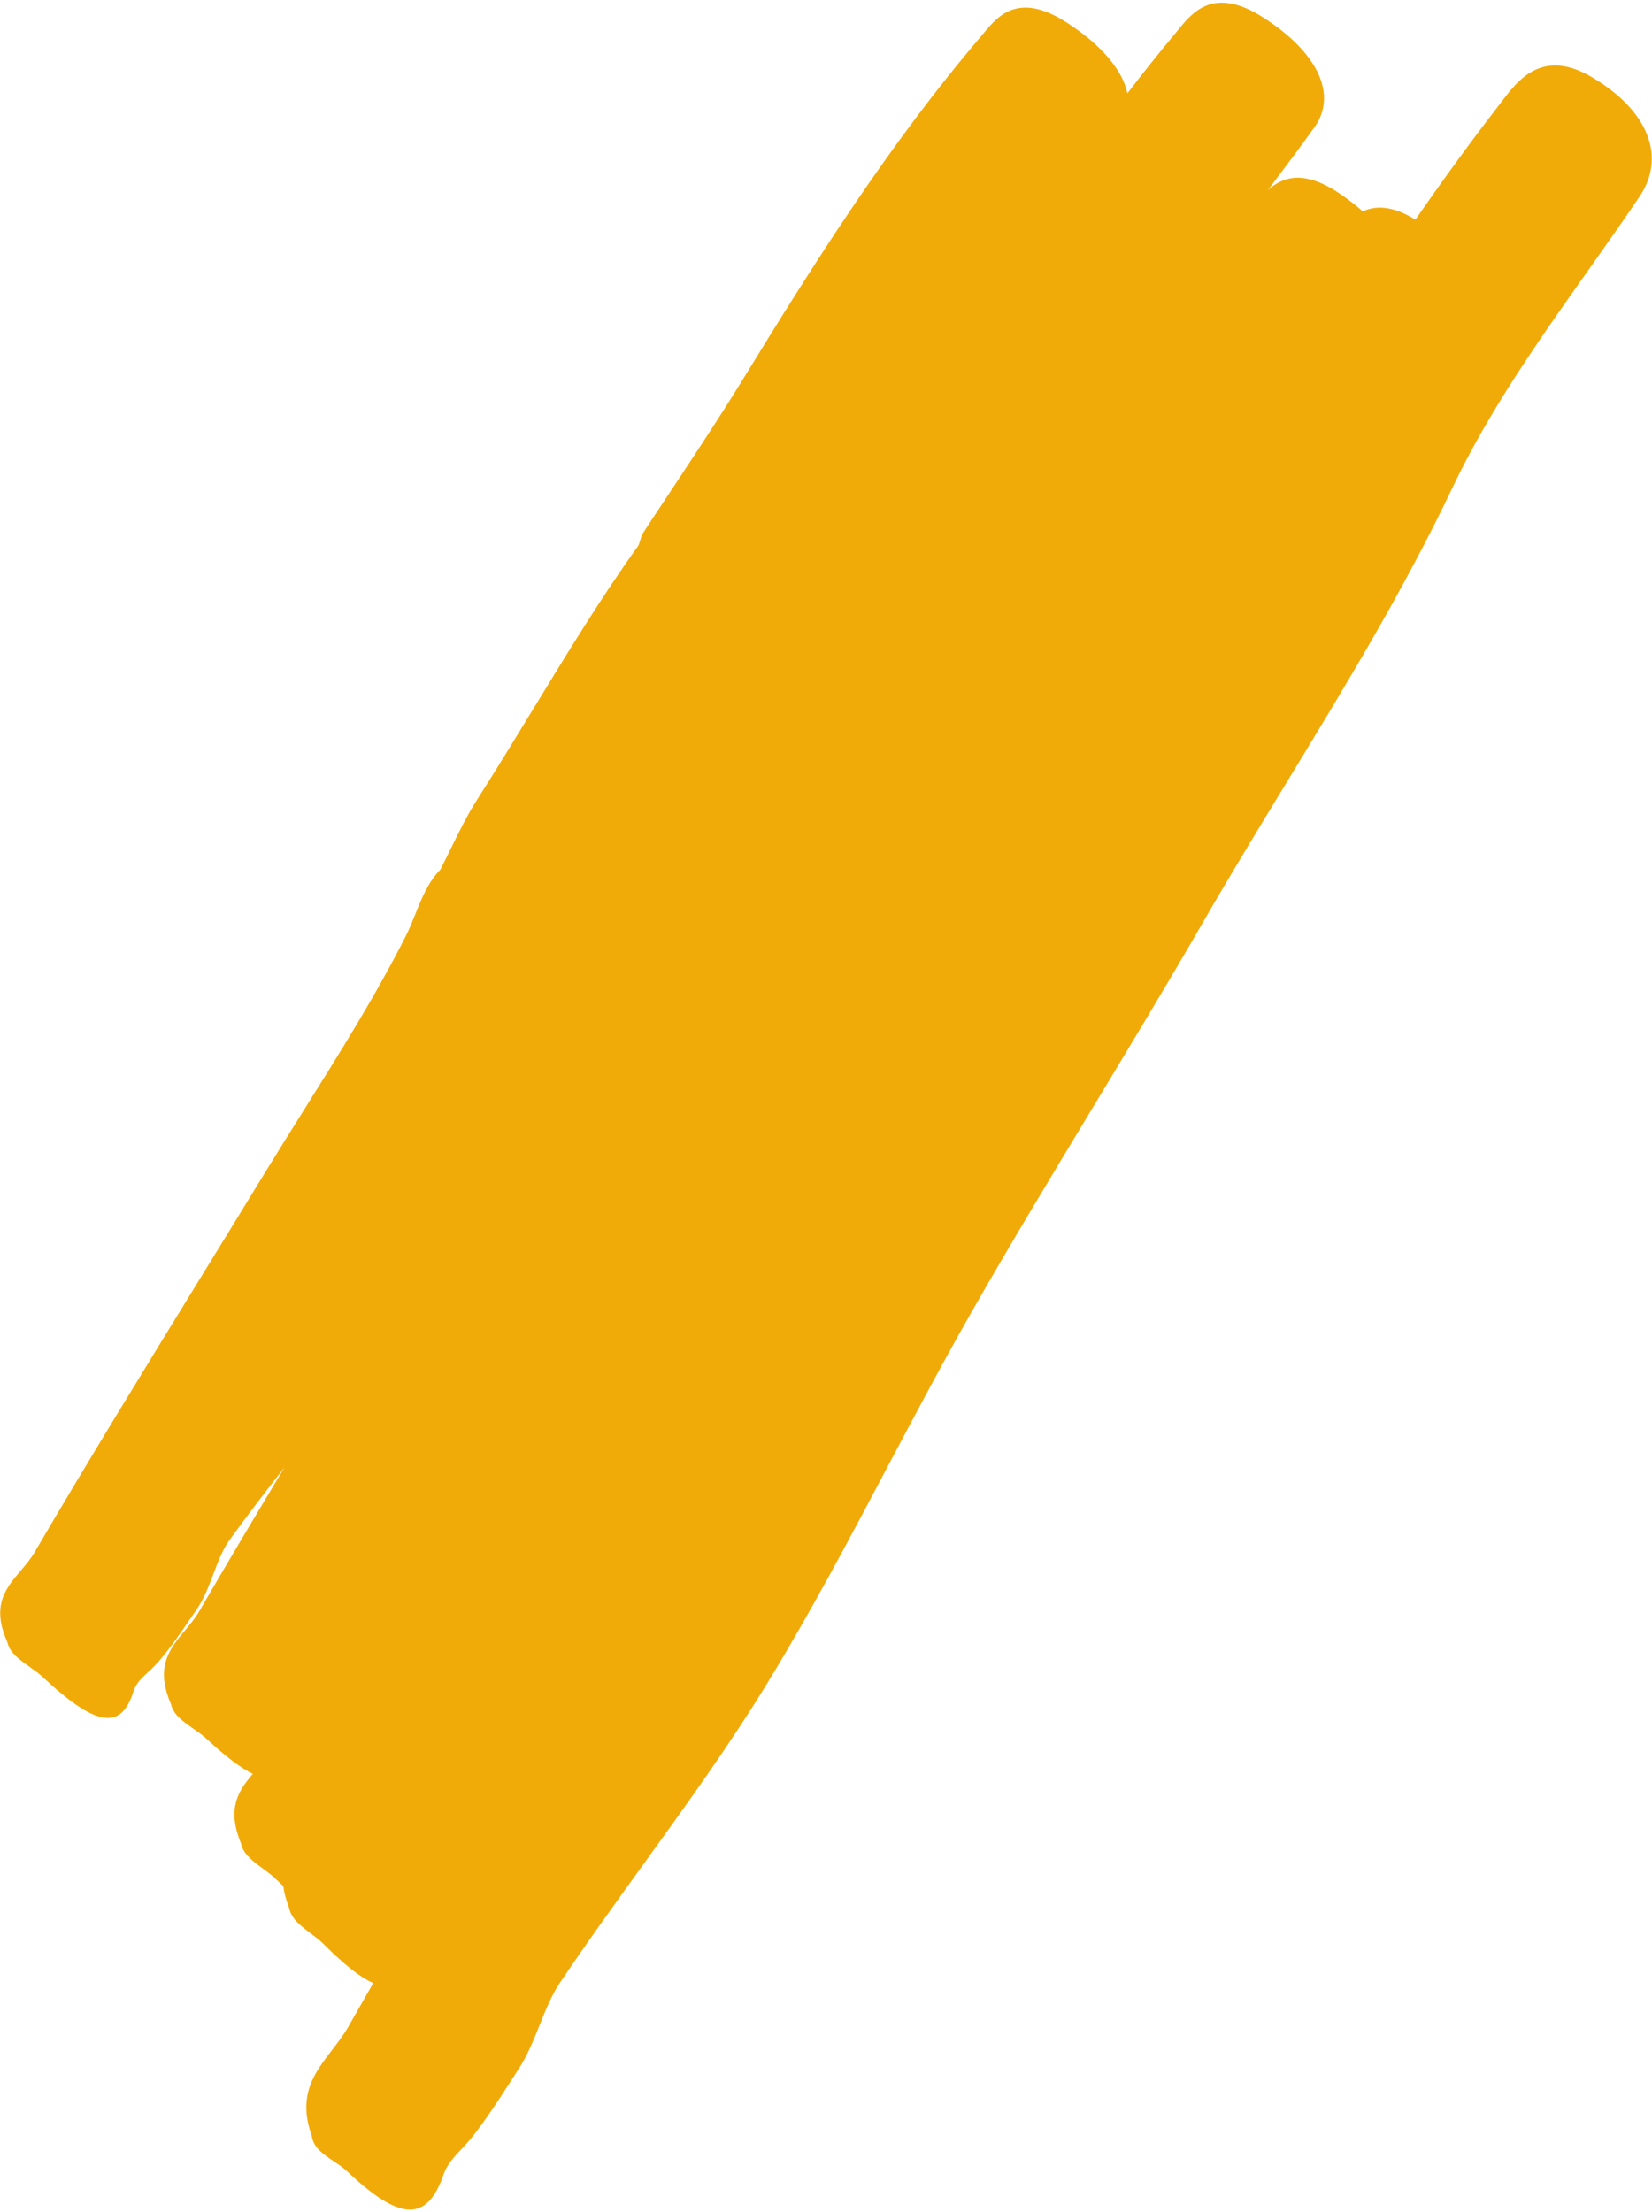 <svg width="593" height="794" viewBox="0 0 593 794" fill="none" xmlns="http://www.w3.org/2000/svg">
<path fill-rule="evenodd" clip-rule="evenodd" d="M537.682 38.248C527.419 51.53 517.589 65.078 508.087 78.827C499.72 73.69 493.719 73.76 489.164 75.865C486.763 73.728 484.04 71.618 481.002 69.556C467.862 60.633 460.274 63.586 455.098 68.255L456.059 66.978L456.06 66.977C461.379 59.914 466.698 52.852 471.826 45.682C480.074 34.146 473.354 19.055 453.532 6.329C435.755 -5.096 428.123 4.303 422.912 10.719C422.546 11.17 422.192 11.606 421.847 12.019C415.954 19.061 410.246 26.223 404.694 33.487C402.95 25.275 395.665 16.416 383.31 8.336C365.634 -3.246 358.199 5.733 353.123 11.864C352.761 12.301 352.411 12.723 352.07 13.123C319.32 51.528 292.519 93.921 266.343 136.672C258.366 149.7 246.6 167.444 238.539 179.599C235.163 184.69 232.437 188.8 230.913 191.173C230.344 192.063 230.051 193.07 229.784 193.987C229.545 194.807 229.327 195.554 228.952 196.084C215.933 214.224 203.665 234.35 191.389 254.489C184.73 265.414 178.068 276.343 171.283 286.961C167.759 292.468 164.86 298.382 161.962 304.291C160.671 306.924 159.38 309.557 158.034 312.153C153.665 316.646 151.366 322.385 149.074 328.104C147.988 330.815 146.903 333.522 145.601 336.089C134.721 357.534 121.976 377.85 109.227 398.172C104.579 405.581 99.931 412.99 95.372 420.455C87.84 432.794 80.27 445.112 72.7 457.431C52.342 490.558 31.981 523.69 12.331 557.249C10.953 559.596 9.178 561.682 7.409 563.762C2.097 570.009 -3.161 576.191 2.545 589.168C2.638 589.395 2.758 589.807 2.818 590.013C3.776 593.399 7.219 595.84 10.657 598.278C12.334 599.468 14.011 600.657 15.396 601.954C34.619 619.903 43.541 621.095 47.959 606.896C48.823 604.117 51.1 602.029 53.309 600.004C53.547 599.786 53.783 599.569 54.017 599.352C58.85 594.872 64.544 586.518 68.742 580.36C69.412 579.376 70.045 578.448 70.63 577.6C73.198 573.871 74.921 569.332 76.607 564.892C78.278 560.491 79.912 556.186 82.297 552.859C88.678 543.981 95.364 535.304 102.115 526.671C91.795 543.813 81.563 561.009 71.506 578.314C70.084 580.758 68.263 582.943 66.447 585.121L66.447 585.121C61.005 591.649 55.618 598.11 61.232 611.277C61.318 611.438 61.401 611.744 61.462 611.967L61.462 611.968C61.478 612.027 61.493 612.08 61.505 612.123C62.447 615.576 65.925 618.009 69.391 620.432C71.064 621.602 72.735 622.77 74.116 624.05C80.814 630.275 86.274 634.459 90.741 636.656C85.701 642.603 81.333 648.903 86.395 661.294C86.463 661.459 86.537 661.735 86.595 661.952L86.616 662.031C86.63 662.081 86.642 662.126 86.653 662.164C87.55 665.63 90.957 668.143 94.358 670.652L94.358 670.652C96.008 671.869 97.657 673.086 99.017 674.41C99.938 675.307 100.836 676.164 101.71 676.981C101.971 679.207 102.588 681.667 103.654 684.422C103.722 684.587 103.796 684.862 103.854 685.08L103.854 685.08L103.855 685.08L103.855 685.081C103.877 685.162 103.896 685.235 103.912 685.291C104.756 688.808 108.132 691.352 111.502 693.891C113.148 695.131 114.792 696.37 116.139 697.721C123.462 705.049 129.289 709.698 133.969 711.751C130.987 716.951 128.016 722.156 125.055 727.367C123.371 730.336 121.276 733.057 119.188 735.769C112.944 743.88 106.761 751.912 111.806 766.26C111.885 766.511 111.991 766.982 112.036 767.212C112.796 771.024 116.313 773.381 119.82 775.731C121.523 776.873 123.225 778.013 124.606 779.317C143.823 797.464 153.359 797.523 159.322 780.209C160.474 776.843 163.072 774.081 165.616 771.377L165.616 771.376C165.905 771.068 166.194 770.761 166.481 770.454C172.077 764.495 178.933 753.823 183.978 745.969L183.978 745.969C184.78 744.722 185.535 743.546 186.233 742.471C189.324 737.714 191.566 732.137 193.76 726.681C195.934 721.273 198.061 715.982 200.921 711.726C210.639 697.258 220.866 683.092 231.092 668.927C246.567 647.493 262.04 626.061 275.746 603.585C291.015 578.564 304.736 552.633 318.458 526.7C328.445 507.827 338.432 488.954 349.016 470.429C362.997 445.949 377.579 421.817 392.16 397.685C405.479 375.643 418.797 353.601 431.657 331.296C441.421 314.359 451.591 297.661 461.761 280.961C482.833 246.361 503.908 211.756 521.386 175.011C534.545 147.343 552.366 122.124 570.172 96.926C576.336 88.202 582.499 79.481 588.466 70.661C598.071 56.5 591.987 40.053 571.801 27.909C553.701 17.038 544.915 28.678 538.922 36.617C538.496 37.182 538.083 37.729 537.682 38.248Z" fill="#F1AB09"/>
</svg>
